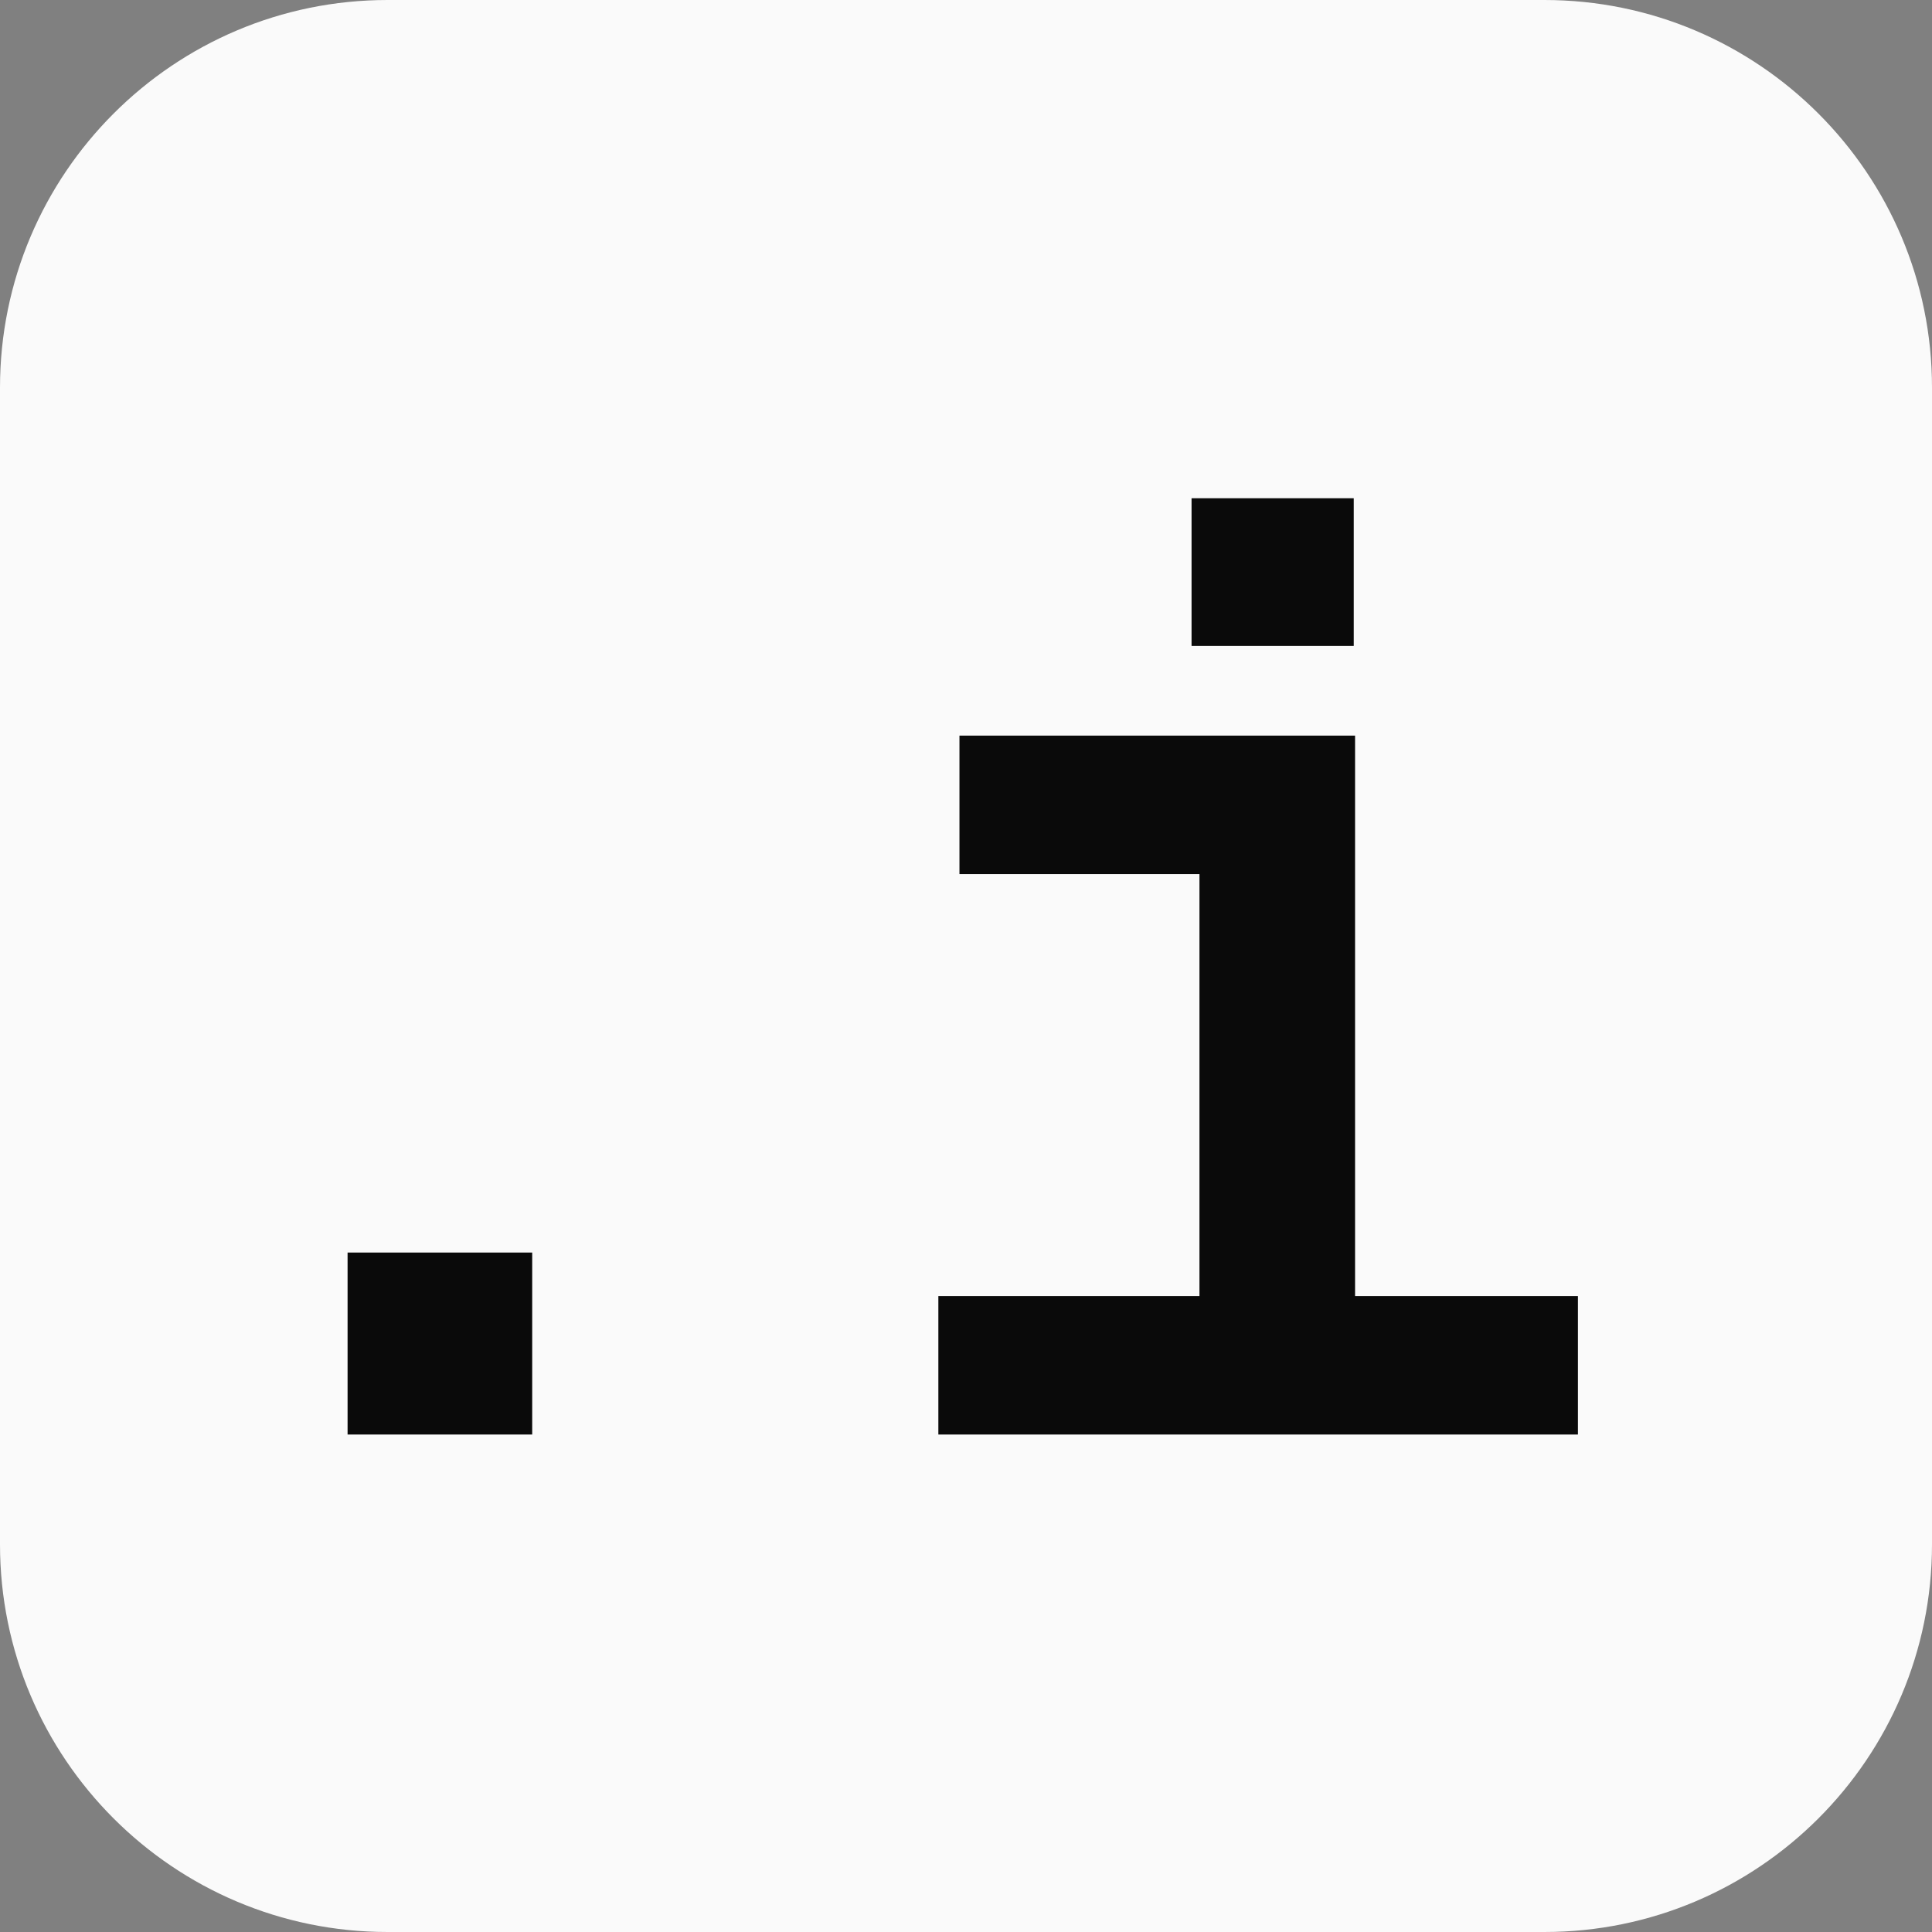 <?xml version="1.0" encoding="UTF-8" standalone="no"?>
<!DOCTYPE svg PUBLIC "-//W3C//DTD SVG 1.1//EN" "http://www.w3.org/Graphics/SVG/1.1/DTD/svg11.dtd">
<svg width="100%" height="100%" viewBox="0 0 2048 2048" version="1.1" xmlns="http://www.w3.org/2000/svg" xmlns:xlink="http://www.w3.org/1999/xlink" xml:space="preserve" xmlns:serif="http://www.serif.com/" style="fill-rule:evenodd;clip-rule:evenodd;stroke-linejoin:round;stroke-miterlimit:2;">
    <rect x="0" y="0" width="2048" height="2048" fill="#808080" stroke="none"/>
    <path d="M2048,410.877C2048,184.108 1863.89,0 1637.12,0L410.877,0C184.108,0 0,184.108 0,410.877L0,1637.12C0,1863.89 184.108,2048 410.877,2048L1637.12,2048C1863.89,2048 2048,1863.89 2048,1637.12L2048,410.877Z" style="fill:rgb(250,250,250);"/>
    <g transform="matrix(0.639,0,0,0.639,-148.596,381.96)">
        <g transform="matrix(2187.6,0,0,2187.6,306,1782)">
            <rect x="0.23" y="-0.138" width="0.14" height="0.138" style="fill:rgb(10,10,10);fill-rule:nonzero;"/>
        </g>
        <g transform="matrix(2187.6,0,0,2187.6,1618.56,1782)">
            <path d="M0.394,-0.53L0.094,-0.53L0.094,-0.425L0.276,-0.425L0.276,-0.105L0.078,-0.105L0.078,-0L0.563,-0L0.563,-0.105L0.394,-0.105L0.394,-0.53ZM0.27,-0.598L0.393,-0.598L0.393,-0.71L0.27,-0.71L0.27,-0.598Z" style="fill:rgb(10,10,10);fill-rule:nonzero;"/>
        </g>
    </g>
</svg>

